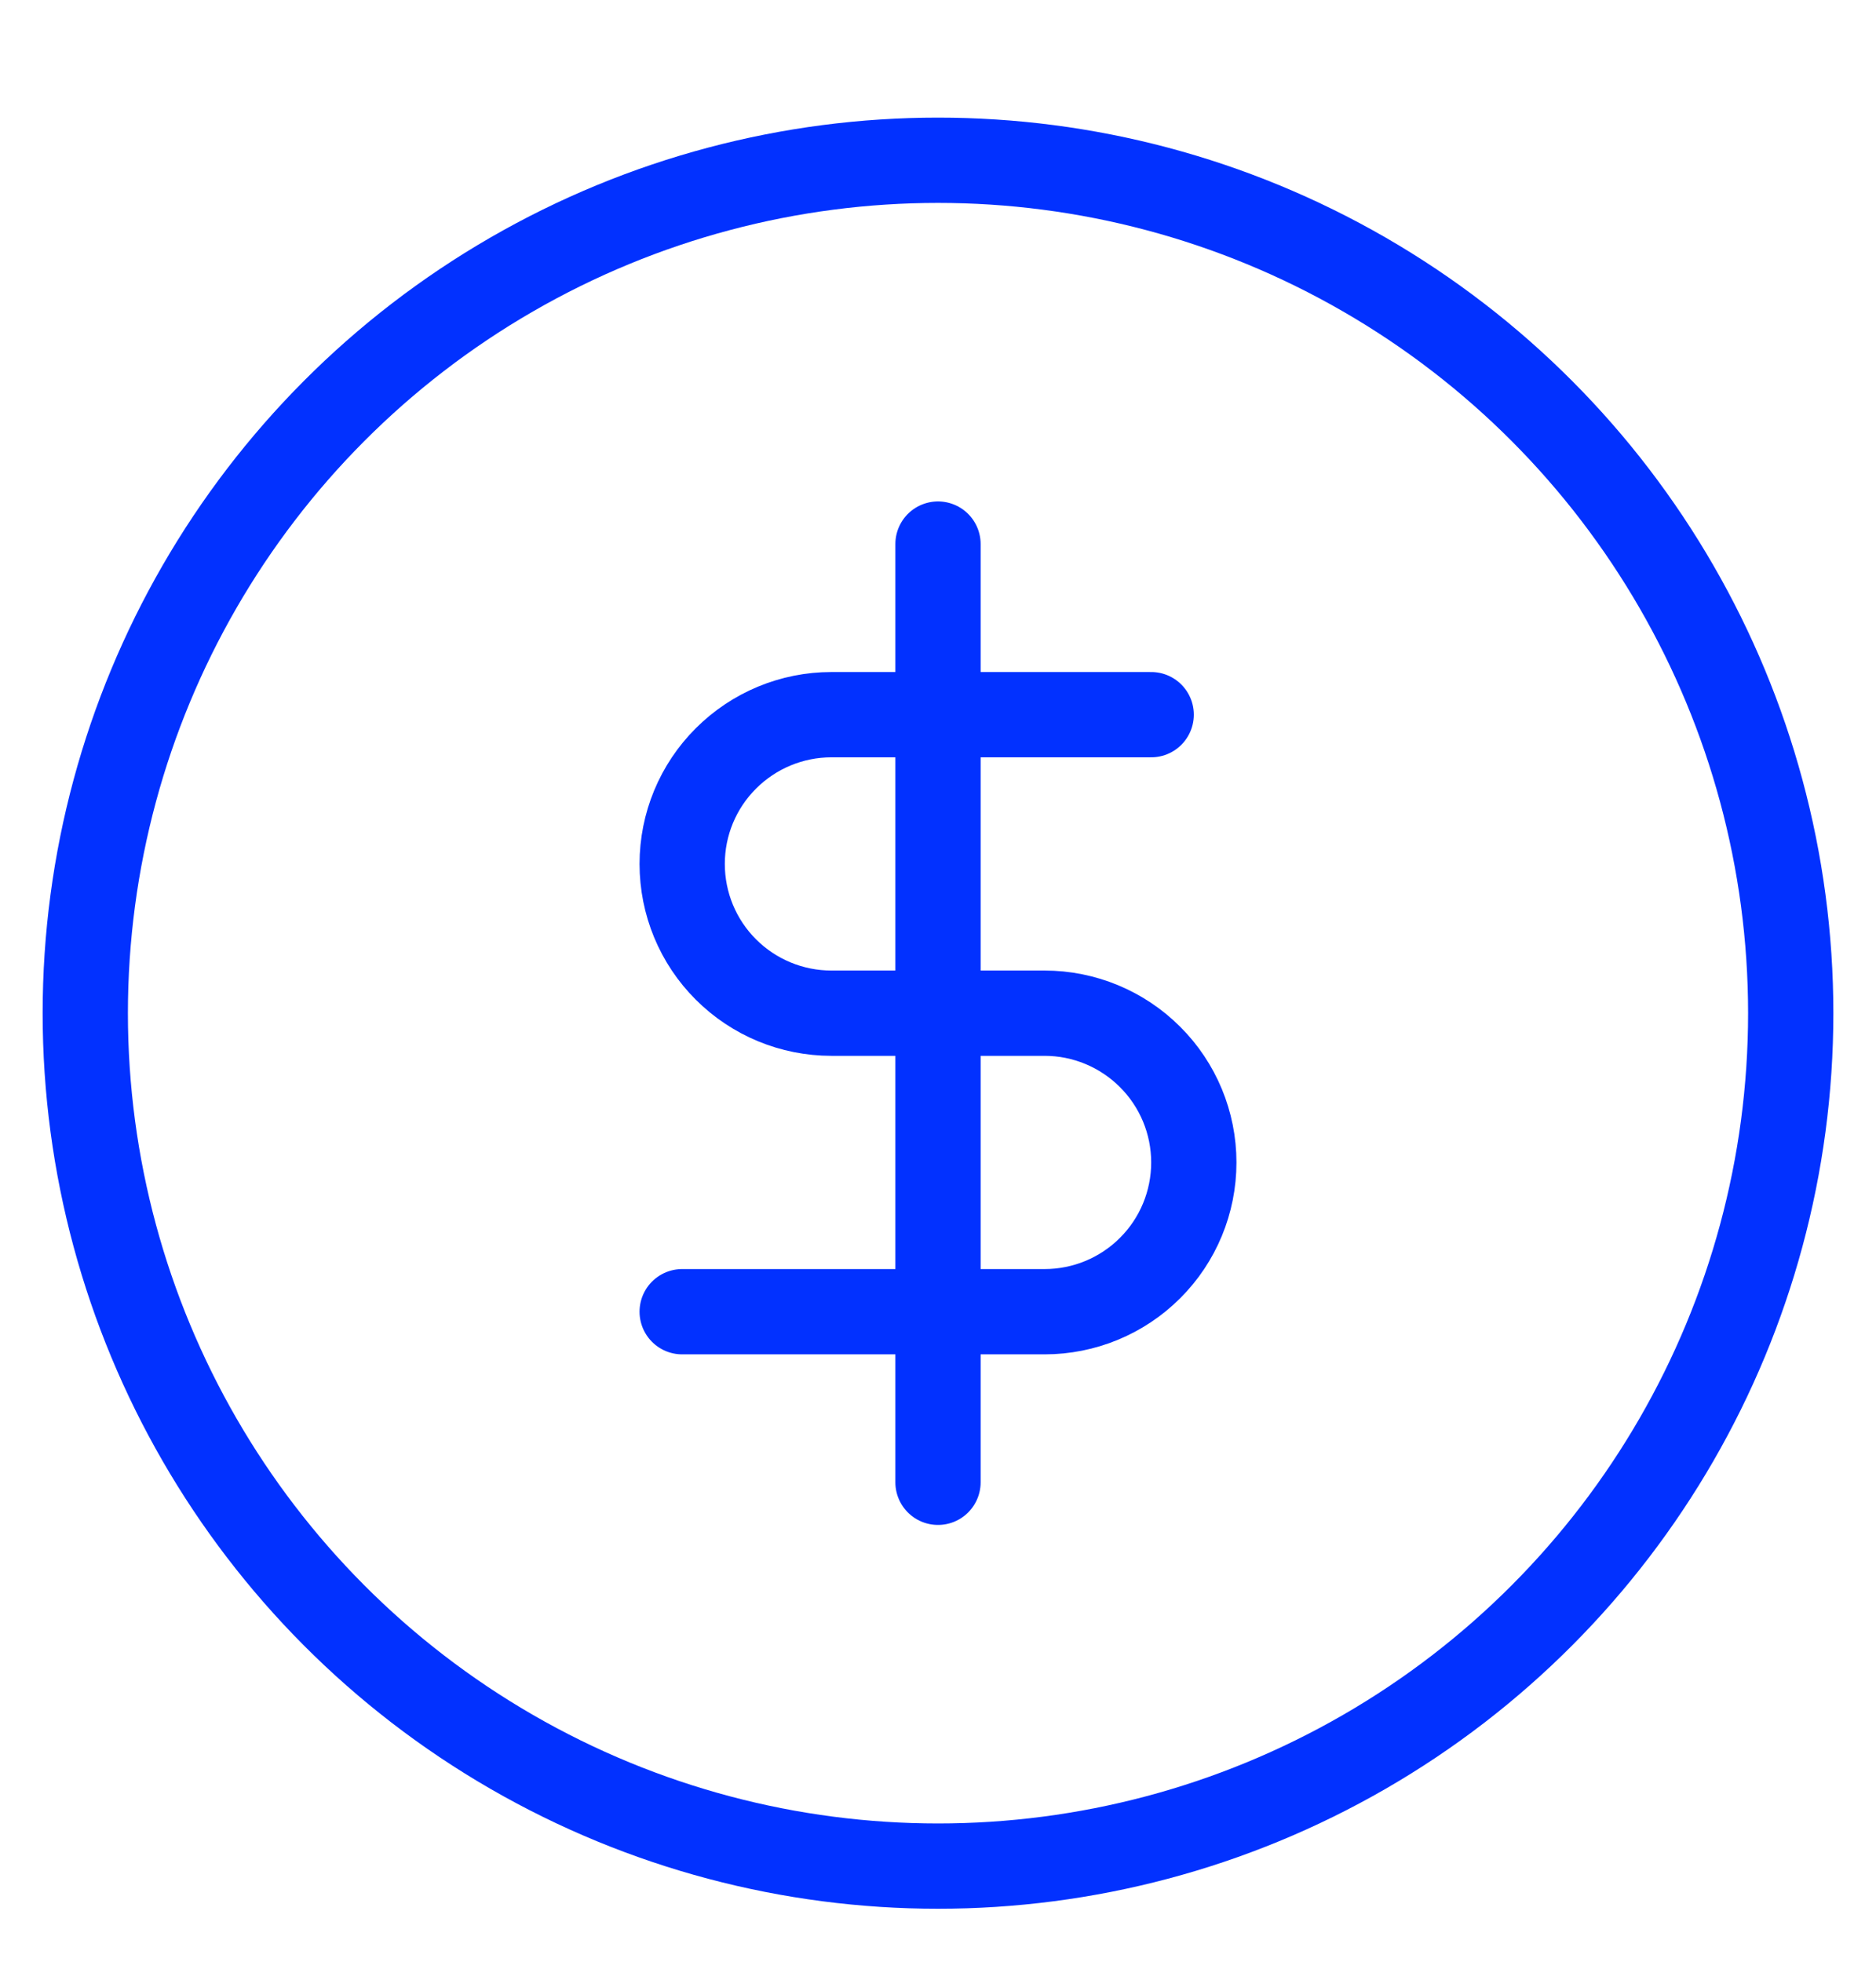 <svg width="22" height="23" viewBox="0 0 22 23" fill="none" xmlns="http://www.w3.org/2000/svg">
<circle cx="11" cy="11.879" r="10" stroke="#0231FF"/>
<g clip-path="url(#clip0_1_28355)">
<path d="M11 6.379V17.379M13.5 8.379H9.75C9.286 8.379 8.841 8.564 8.513 8.892C8.184 9.22 8 9.665 8 10.129C8 10.594 8.184 11.039 8.513 11.367C8.841 11.695 9.286 11.879 9.75 11.879H12.25C12.714 11.879 13.159 12.064 13.487 12.392C13.816 12.72 14 13.165 14 13.629C14 14.094 13.816 14.539 13.487 14.867C13.159 15.195 12.714 15.379 12.25 15.379H8" stroke="#0231FF" stroke-linecap="round" stroke-linejoin="round"/>
</g>
<defs>
<clipPath id="clip0_1_28355">
<rect width="12" height="12" fill="white" transform="translate(5 5.879)"/>
</clipPath>
</defs>
</svg>
